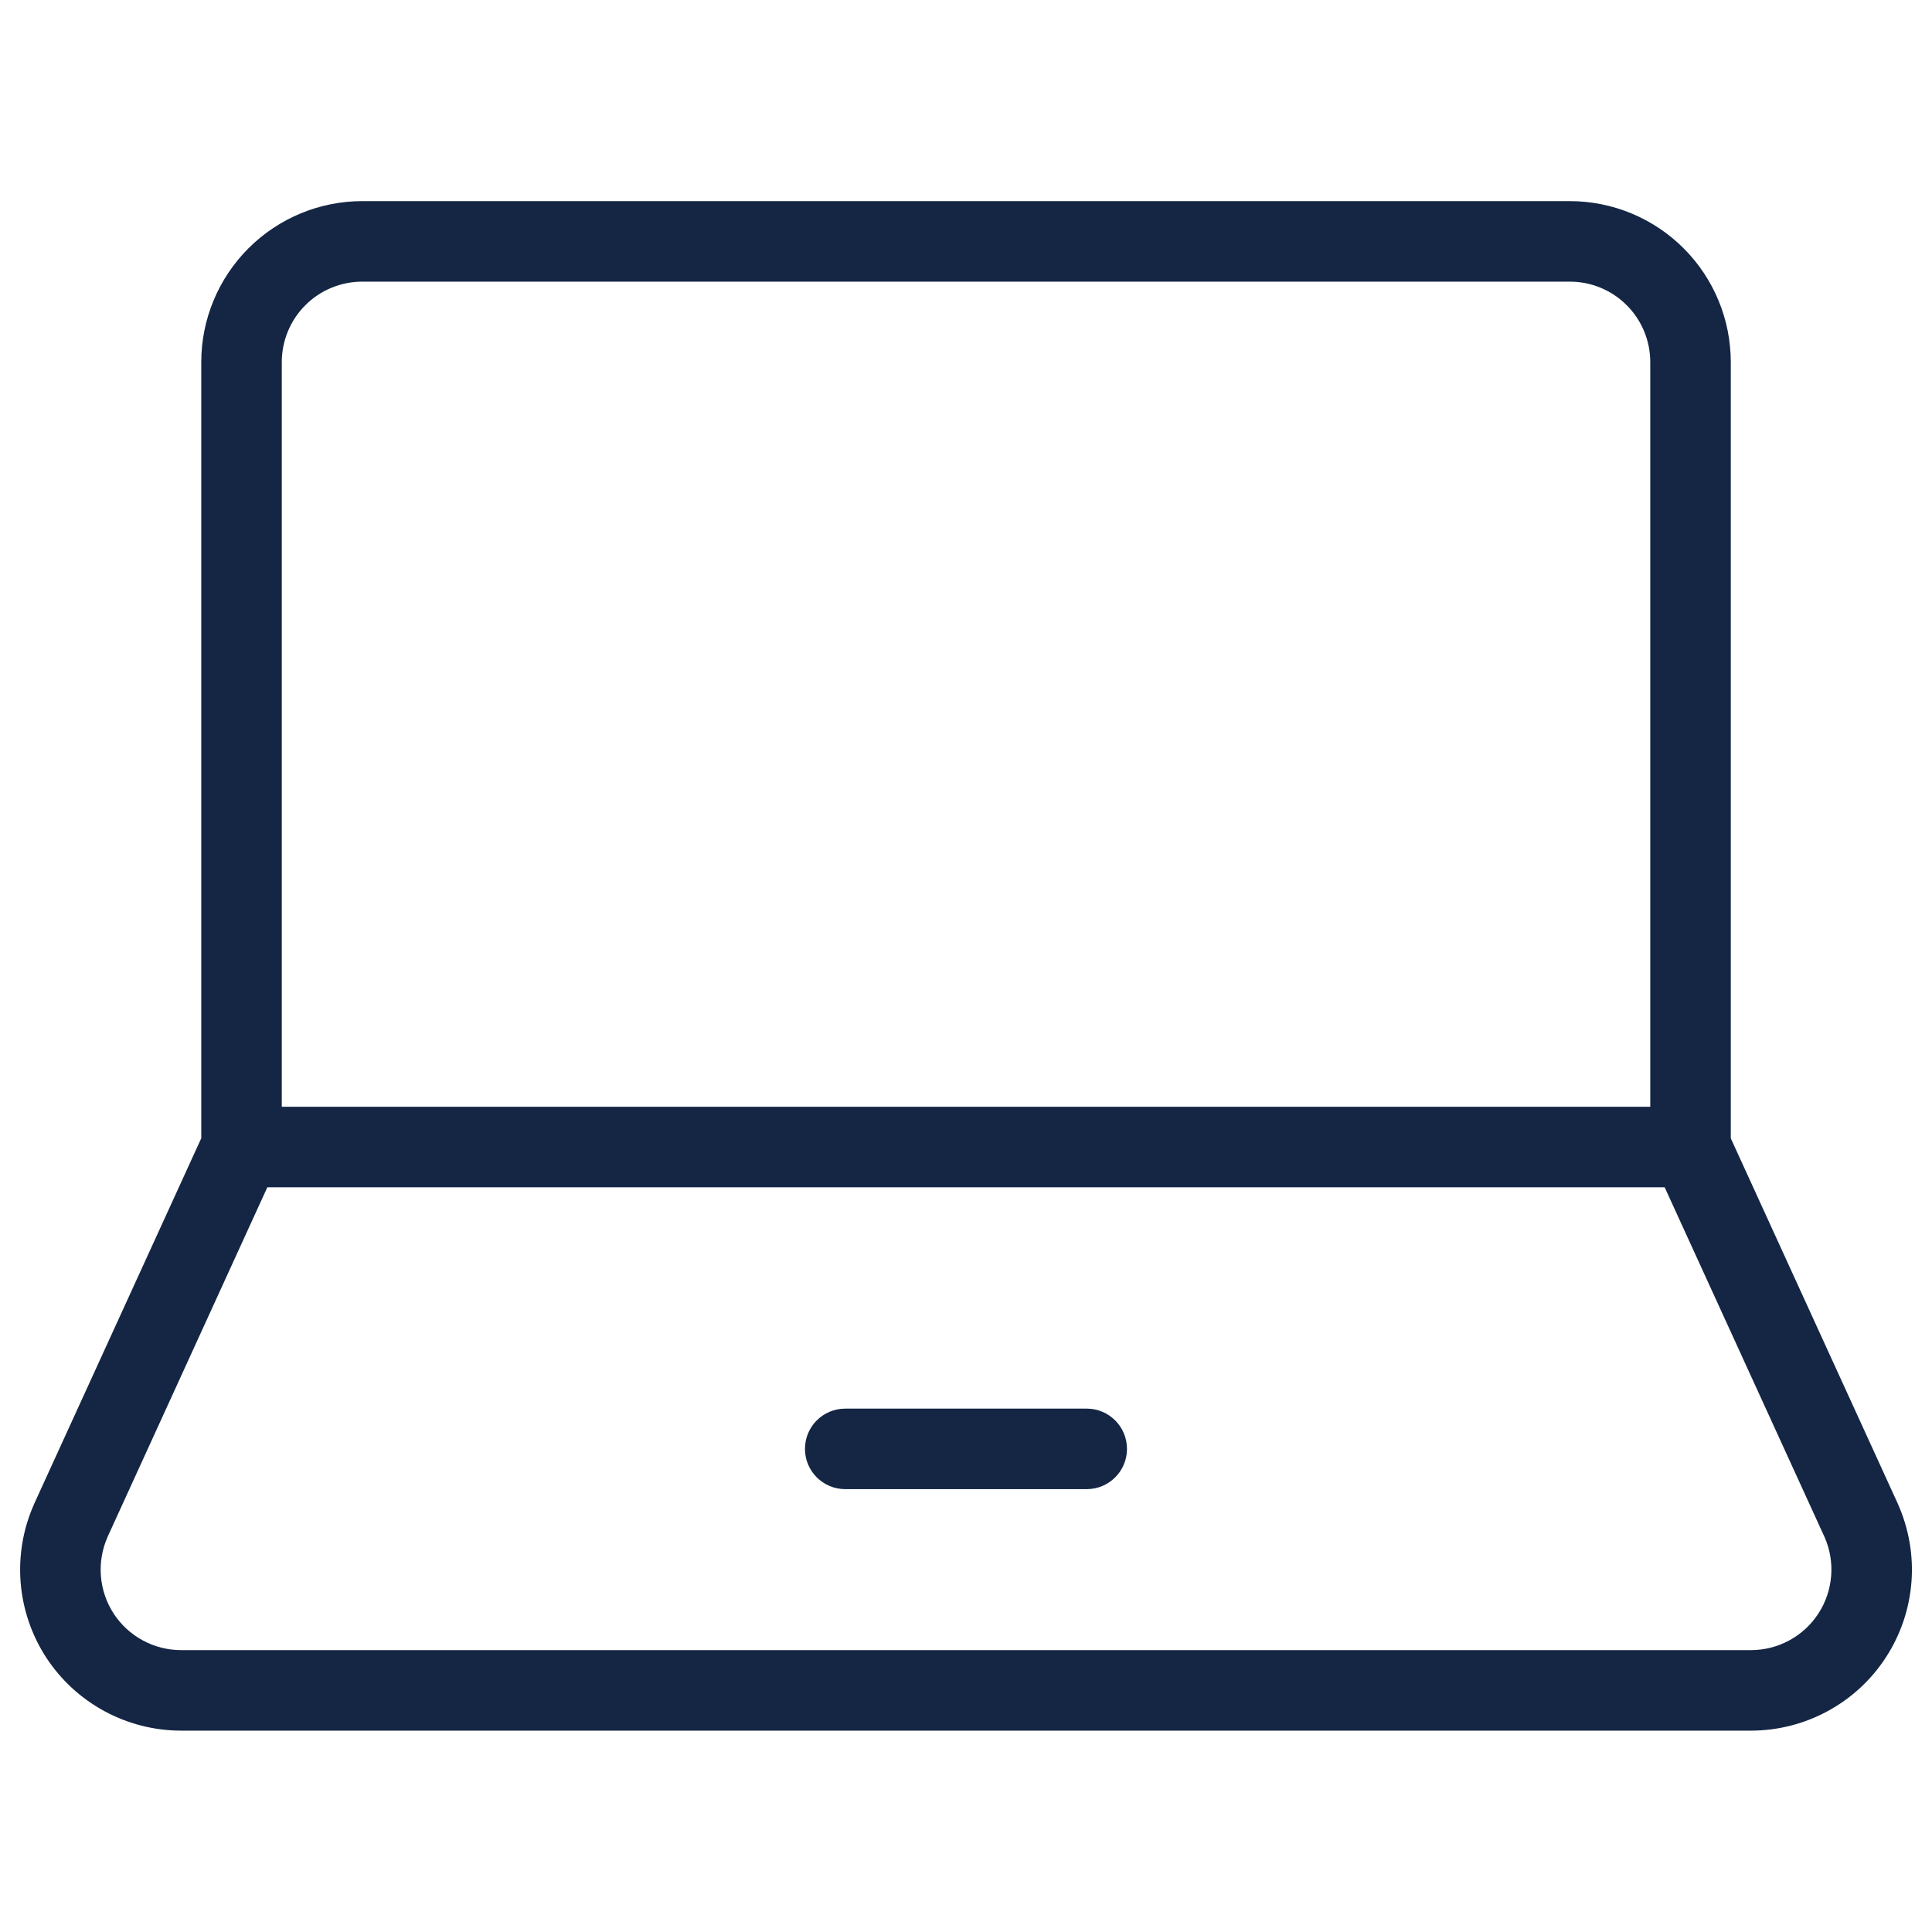 <svg width="40" height="40" viewBox="0 0 40 40" fill="none" xmlns="http://www.w3.org/2000/svg">
<path d="M22.5 29.164C22.96 29.164 23.333 29.537 23.333 29.998C23.333 30.458 22.96 30.831 22.5 30.831H17.5C17.039 30.831 16.666 30.458 16.666 29.998C16.666 29.537 17.039 29.164 17.5 29.164H22.5Z" fill="#142644"/>
<path fill-rule="evenodd" clip-rule="evenodd" d="M32.501 4.164C33.385 4.164 34.233 4.516 34.858 5.141C35.483 5.766 35.834 6.614 35.834 7.498V23.567L39.294 31.136L39.297 31.144C39.522 31.652 39.618 32.208 39.574 32.761C39.53 33.315 39.348 33.849 39.045 34.315C38.743 34.78 38.328 35.163 37.84 35.427C37.352 35.692 36.806 35.831 36.251 35.831H3.751C3.195 35.831 2.649 35.692 2.161 35.427C1.673 35.163 1.258 34.78 0.955 34.315C0.653 33.849 0.471 33.315 0.427 32.761C0.384 32.208 0.478 31.652 0.704 31.144L0.707 31.136L4.167 23.566V7.498C4.167 6.614 4.519 5.766 5.144 5.141C5.769 4.516 6.617 4.164 7.501 4.164H32.501ZM2.227 31.82L2.227 31.821C2.115 32.075 2.067 32.352 2.089 32.629C2.111 32.906 2.201 33.173 2.352 33.406C2.504 33.639 2.711 33.83 2.955 33.962C3.199 34.095 3.473 34.164 3.75 34.164H36.251C36.528 34.164 36.802 34.095 37.046 33.962C37.29 33.83 37.497 33.639 37.648 33.406C37.8 33.173 37.89 32.906 37.912 32.629C37.934 32.355 37.888 32.08 37.778 31.829L34.465 24.581H5.535L2.227 31.82ZM7.501 5.831C7.059 5.831 6.634 6.006 6.322 6.319C6.009 6.631 5.834 7.056 5.834 7.498V22.914H34.167V7.498C34.167 7.056 33.992 6.631 33.679 6.319C33.367 6.006 32.943 5.831 32.501 5.831H7.501Z" fill="#142644"/>
</svg>
